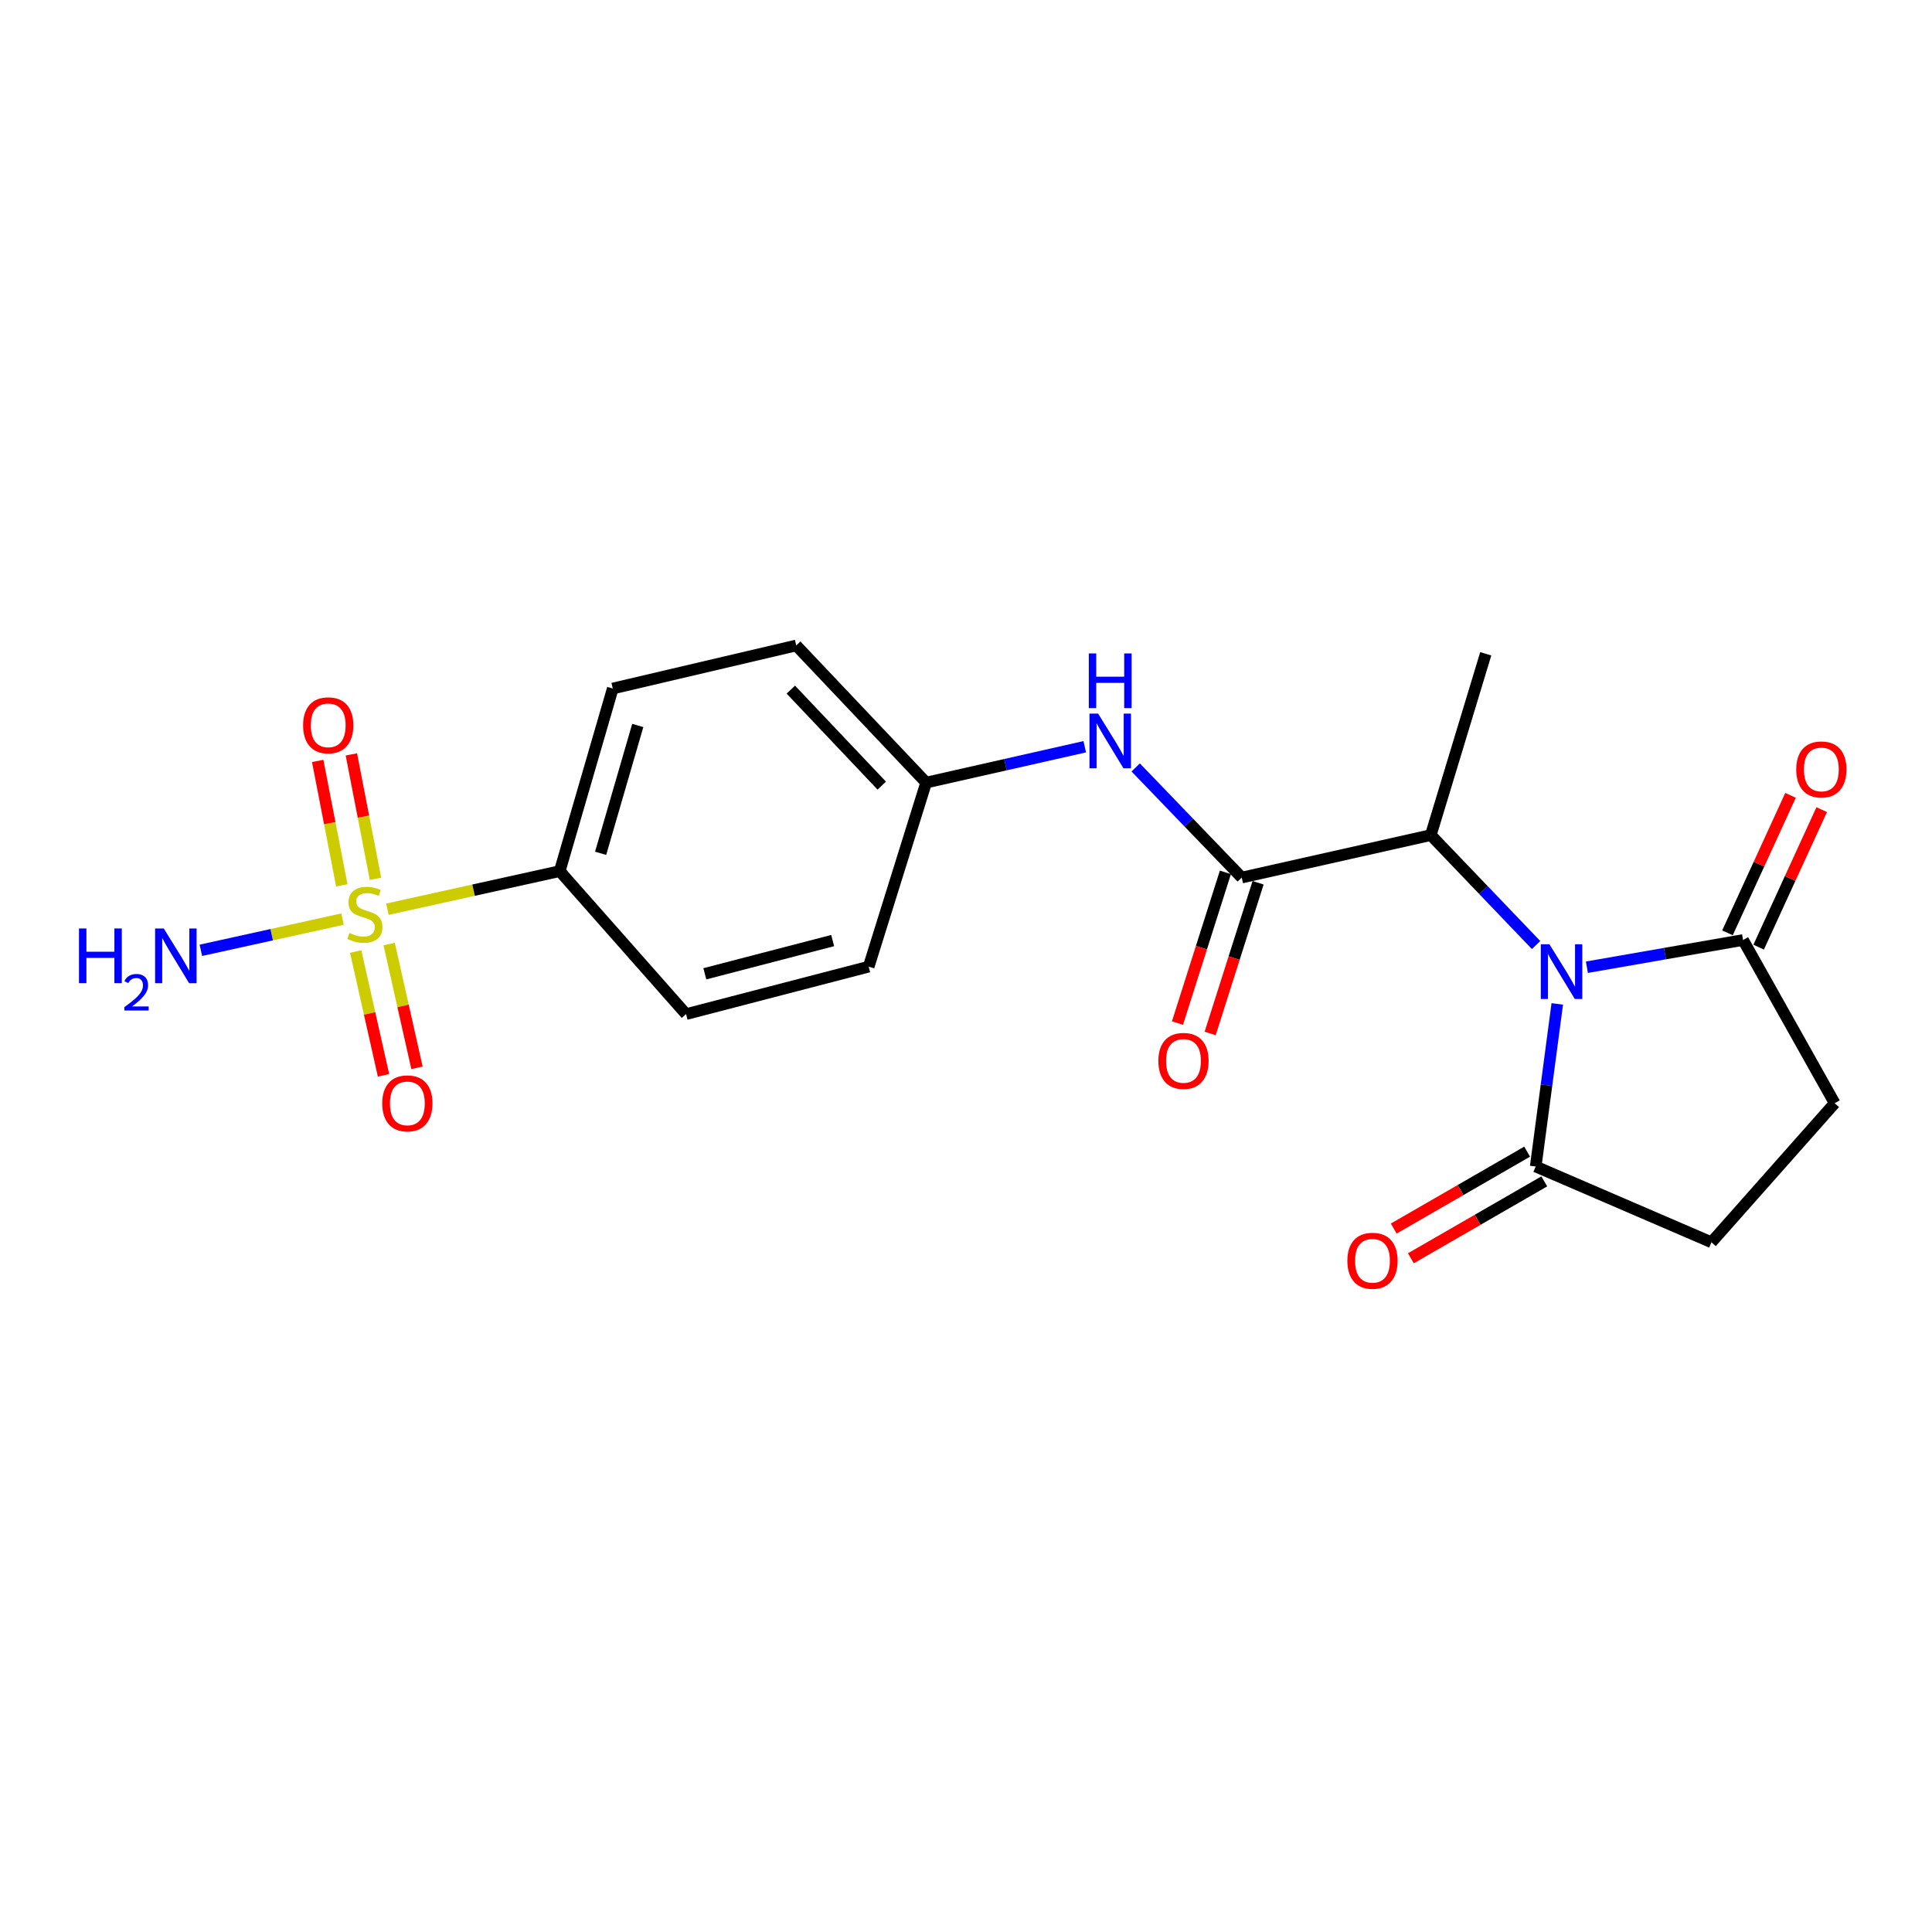 <?xml version='1.0' encoding='iso-8859-1'?>
<svg version='1.1' baseProfile='full'
              xmlns='http://www.w3.org/2000/svg'
                      xmlns:rdkit='http://www.rdkit.org/xml'
                      xmlns:xlink='http://www.w3.org/1999/xlink'
                  xml:space='preserve'
width='1000px' height='1000px' viewBox='0 0 1000 1000'>
<!-- END OF HEADER -->
<rect style='opacity:1.0;fill:#FFFFFF;stroke:none' width='1000' height='1000' x='0' y='0'> </rect>
<path class='bond-2' d='M 821.378,500.633 L 861.792,493.589' style='fill:none;fill-rule:evenodd;stroke:#0000FF;stroke-width:6px;stroke-linecap:butt;stroke-linejoin:miter;stroke-opacity:1' />
<path class='bond-2' d='M 861.792,493.589 L 902.205,486.545' style='fill:none;fill-rule:evenodd;stroke:#000000;stroke-width:6px;stroke-linecap:butt;stroke-linejoin:miter;stroke-opacity:1' />
<path class='bond-3' d='M 806.039,519.624 L 800.458,561.705' style='fill:none;fill-rule:evenodd;stroke:#0000FF;stroke-width:6px;stroke-linecap:butt;stroke-linejoin:miter;stroke-opacity:1' />
<path class='bond-3' d='M 800.458,561.705 L 794.877,603.787' style='fill:none;fill-rule:evenodd;stroke:#000000;stroke-width:6px;stroke-linecap:butt;stroke-linejoin:miter;stroke-opacity:1' />
<path class='bond-4' d='M 795.068,489.148 L 767.825,460.694' style='fill:none;fill-rule:evenodd;stroke:#0000FF;stroke-width:6px;stroke-linecap:butt;stroke-linejoin:miter;stroke-opacity:1' />
<path class='bond-4' d='M 767.825,460.694 L 740.582,432.24' style='fill:none;fill-rule:evenodd;stroke:#000000;stroke-width:6px;stroke-linecap:butt;stroke-linejoin:miter;stroke-opacity:1' />
<path class='bond-0' d='M 200.521,470.601 L 245.118,460.748' style='fill:none;fill-rule:evenodd;stroke:#CCCC00;stroke-width:6px;stroke-linecap:butt;stroke-linejoin:miter;stroke-opacity:1' />
<path class='bond-0' d='M 245.118,460.748 L 289.715,450.894' style='fill:none;fill-rule:evenodd;stroke:#000000;stroke-width:6px;stroke-linecap:butt;stroke-linejoin:miter;stroke-opacity:1' />
<path class='bond-7' d='M 194.354,454.877 L 188.111,422.678' style='fill:none;fill-rule:evenodd;stroke:#CCCC00;stroke-width:6px;stroke-linecap:butt;stroke-linejoin:miter;stroke-opacity:1' />
<path class='bond-7' d='M 188.111,422.678 L 181.868,390.478' style='fill:none;fill-rule:evenodd;stroke:#FF0000;stroke-width:6px;stroke-linecap:butt;stroke-linejoin:miter;stroke-opacity:1' />
<path class='bond-7' d='M 176.922,458.257 L 170.679,426.057' style='fill:none;fill-rule:evenodd;stroke:#CCCC00;stroke-width:6px;stroke-linecap:butt;stroke-linejoin:miter;stroke-opacity:1' />
<path class='bond-7' d='M 170.679,426.057 L 164.436,393.858' style='fill:none;fill-rule:evenodd;stroke:#FF0000;stroke-width:6px;stroke-linecap:butt;stroke-linejoin:miter;stroke-opacity:1' />
<path class='bond-8' d='M 184.104,492.512 L 191.304,524.552' style='fill:none;fill-rule:evenodd;stroke:#CCCC00;stroke-width:6px;stroke-linecap:butt;stroke-linejoin:miter;stroke-opacity:1' />
<path class='bond-8' d='M 191.304,524.552 L 198.504,556.591' style='fill:none;fill-rule:evenodd;stroke:#FF0000;stroke-width:6px;stroke-linecap:butt;stroke-linejoin:miter;stroke-opacity:1' />
<path class='bond-8' d='M 201.428,488.619 L 208.628,520.658' style='fill:none;fill-rule:evenodd;stroke:#CCCC00;stroke-width:6px;stroke-linecap:butt;stroke-linejoin:miter;stroke-opacity:1' />
<path class='bond-8' d='M 208.628,520.658 L 215.828,552.698' style='fill:none;fill-rule:evenodd;stroke:#FF0000;stroke-width:6px;stroke-linecap:butt;stroke-linejoin:miter;stroke-opacity:1' />
<path class='bond-9' d='M 177.274,475.73 L 140.621,483.805' style='fill:none;fill-rule:evenodd;stroke:#CCCC00;stroke-width:6px;stroke-linecap:butt;stroke-linejoin:miter;stroke-opacity:1' />
<path class='bond-9' d='M 140.621,483.805 L 103.968,491.88' style='fill:none;fill-rule:evenodd;stroke:#0000FF;stroke-width:6px;stroke-linecap:butt;stroke-linejoin:miter;stroke-opacity:1' />
<path class='bond-1' d='M 642.724,454.228 L 740.582,432.24' style='fill:none;fill-rule:evenodd;stroke:#000000;stroke-width:6px;stroke-linecap:butt;stroke-linejoin:miter;stroke-opacity:1' />
<path class='bond-5' d='M 642.724,454.228 L 615.283,425.729' style='fill:none;fill-rule:evenodd;stroke:#000000;stroke-width:6px;stroke-linecap:butt;stroke-linejoin:miter;stroke-opacity:1' />
<path class='bond-5' d='M 615.283,425.729 L 587.841,397.23' style='fill:none;fill-rule:evenodd;stroke:#0000FF;stroke-width:6px;stroke-linecap:butt;stroke-linejoin:miter;stroke-opacity:1' />
<path class='bond-10' d='M 634.264,451.537 L 621.858,490.538' style='fill:none;fill-rule:evenodd;stroke:#000000;stroke-width:6px;stroke-linecap:butt;stroke-linejoin:miter;stroke-opacity:1' />
<path class='bond-10' d='M 621.858,490.538 L 609.453,529.539' style='fill:none;fill-rule:evenodd;stroke:#FF0000;stroke-width:6px;stroke-linecap:butt;stroke-linejoin:miter;stroke-opacity:1' />
<path class='bond-10' d='M 651.185,456.919 L 638.779,495.92' style='fill:none;fill-rule:evenodd;stroke:#000000;stroke-width:6px;stroke-linecap:butt;stroke-linejoin:miter;stroke-opacity:1' />
<path class='bond-10' d='M 638.779,495.92 L 626.374,534.922' style='fill:none;fill-rule:evenodd;stroke:#FF0000;stroke-width:6px;stroke-linecap:butt;stroke-linejoin:miter;stroke-opacity:1' />
<path class='bond-11' d='M 902.205,486.545 L 949.625,571.026' style='fill:none;fill-rule:evenodd;stroke:#000000;stroke-width:6px;stroke-linecap:butt;stroke-linejoin:miter;stroke-opacity:1' />
<path class='bond-13' d='M 910.276,490.246 L 926.596,454.657' style='fill:none;fill-rule:evenodd;stroke:#000000;stroke-width:6px;stroke-linecap:butt;stroke-linejoin:miter;stroke-opacity:1' />
<path class='bond-13' d='M 926.596,454.657 L 942.917,419.068' style='fill:none;fill-rule:evenodd;stroke:#FF0000;stroke-width:6px;stroke-linecap:butt;stroke-linejoin:miter;stroke-opacity:1' />
<path class='bond-13' d='M 894.135,482.844 L 910.456,447.255' style='fill:none;fill-rule:evenodd;stroke:#000000;stroke-width:6px;stroke-linecap:butt;stroke-linejoin:miter;stroke-opacity:1' />
<path class='bond-13' d='M 910.456,447.255 L 926.776,411.666' style='fill:none;fill-rule:evenodd;stroke:#FF0000;stroke-width:6px;stroke-linecap:butt;stroke-linejoin:miter;stroke-opacity:1' />
<path class='bond-12' d='M 794.877,603.787 L 885.84,643.009' style='fill:none;fill-rule:evenodd;stroke:#000000;stroke-width:6px;stroke-linecap:butt;stroke-linejoin:miter;stroke-opacity:1' />
<path class='bond-14' d='M 790.443,596.095 L 755.922,615.996' style='fill:none;fill-rule:evenodd;stroke:#000000;stroke-width:6px;stroke-linecap:butt;stroke-linejoin:miter;stroke-opacity:1' />
<path class='bond-14' d='M 755.922,615.996 L 721.4,635.898' style='fill:none;fill-rule:evenodd;stroke:#FF0000;stroke-width:6px;stroke-linecap:butt;stroke-linejoin:miter;stroke-opacity:1' />
<path class='bond-14' d='M 799.312,611.479 L 764.79,631.38' style='fill:none;fill-rule:evenodd;stroke:#000000;stroke-width:6px;stroke-linecap:butt;stroke-linejoin:miter;stroke-opacity:1' />
<path class='bond-14' d='M 764.79,631.38 L 730.268,651.281' style='fill:none;fill-rule:evenodd;stroke:#FF0000;stroke-width:6px;stroke-linecap:butt;stroke-linejoin:miter;stroke-opacity:1' />
<path class='bond-20' d='M 740.582,432.24 L 769.022,338.406' style='fill:none;fill-rule:evenodd;stroke:#000000;stroke-width:6px;stroke-linecap:butt;stroke-linejoin:miter;stroke-opacity:1' />
<path class='bond-17' d='M 561.466,386.509 L 520.42,395.79' style='fill:none;fill-rule:evenodd;stroke:#0000FF;stroke-width:6px;stroke-linecap:butt;stroke-linejoin:miter;stroke-opacity:1' />
<path class='bond-17' d='M 520.42,395.79 L 479.374,405.072' style='fill:none;fill-rule:evenodd;stroke:#000000;stroke-width:6px;stroke-linecap:butt;stroke-linejoin:miter;stroke-opacity:1' />
<path class='bond-6' d='M 289.715,450.894 L 317.169,356.37' style='fill:none;fill-rule:evenodd;stroke:#000000;stroke-width:6px;stroke-linecap:butt;stroke-linejoin:miter;stroke-opacity:1' />
<path class='bond-6' d='M 310.885,441.668 L 330.103,375.501' style='fill:none;fill-rule:evenodd;stroke:#000000;stroke-width:6px;stroke-linecap:butt;stroke-linejoin:miter;stroke-opacity:1' />
<path class='bond-22' d='M 289.715,450.894 L 355.109,524.909' style='fill:none;fill-rule:evenodd;stroke:#000000;stroke-width:6px;stroke-linecap:butt;stroke-linejoin:miter;stroke-opacity:1' />
<path class='bond-21' d='M 949.625,571.026 L 885.84,643.009' style='fill:none;fill-rule:evenodd;stroke:#000000;stroke-width:6px;stroke-linecap:butt;stroke-linejoin:miter;stroke-opacity:1' />
<path class='bond-15' d='M 355.109,524.909 L 449.632,500.336' style='fill:none;fill-rule:evenodd;stroke:#000000;stroke-width:6px;stroke-linecap:butt;stroke-linejoin:miter;stroke-opacity:1' />
<path class='bond-15' d='M 364.82,504.037 L 430.986,486.836' style='fill:none;fill-rule:evenodd;stroke:#000000;stroke-width:6px;stroke-linecap:butt;stroke-linejoin:miter;stroke-opacity:1' />
<path class='bond-16' d='M 317.169,356.37 L 412.136,334.096' style='fill:none;fill-rule:evenodd;stroke:#000000;stroke-width:6px;stroke-linecap:butt;stroke-linejoin:miter;stroke-opacity:1' />
<path class='bond-18' d='M 479.374,405.072 L 449.632,500.336' style='fill:none;fill-rule:evenodd;stroke:#000000;stroke-width:6px;stroke-linecap:butt;stroke-linejoin:miter;stroke-opacity:1' />
<path class='bond-19' d='M 479.374,405.072 L 412.136,334.096' style='fill:none;fill-rule:evenodd;stroke:#000000;stroke-width:6px;stroke-linecap:butt;stroke-linejoin:miter;stroke-opacity:1' />
<path class='bond-19' d='M 456.398,406.637 L 409.331,356.954' style='fill:none;fill-rule:evenodd;stroke:#000000;stroke-width:6px;stroke-linecap:butt;stroke-linejoin:miter;stroke-opacity:1' />
<path  class='atom-0' d='M 801.994 488.76
L 811.274 503.76
Q 812.194 505.24, 813.674 507.92
Q 815.154 510.6, 815.234 510.76
L 815.234 488.76
L 818.994 488.76
L 818.994 517.08
L 815.114 517.08
L 805.154 500.68
Q 803.994 498.76, 802.754 496.56
Q 801.554 494.36, 801.194 493.68
L 801.194 517.08
L 797.514 517.08
L 797.514 488.76
L 801.994 488.76
' fill='#0000FF'/>
<path  class='atom-1' d='M 180.859 482.898
Q 181.179 483.018, 182.499 483.578
Q 183.819 484.138, 185.259 484.498
Q 186.739 484.818, 188.179 484.818
Q 190.859 484.818, 192.419 483.538
Q 193.979 482.218, 193.979 479.938
Q 193.979 478.378, 193.179 477.418
Q 192.419 476.458, 191.219 475.938
Q 190.019 475.418, 188.019 474.818
Q 185.499 474.058, 183.979 473.338
Q 182.499 472.618, 181.419 471.098
Q 180.379 469.578, 180.379 467.018
Q 180.379 463.458, 182.779 461.258
Q 185.219 459.058, 190.019 459.058
Q 193.299 459.058, 197.019 460.618
L 196.099 463.698
Q 192.699 462.298, 190.139 462.298
Q 187.379 462.298, 185.859 463.458
Q 184.339 464.578, 184.379 466.538
Q 184.379 468.058, 185.139 468.978
Q 185.939 469.898, 187.059 470.418
Q 188.219 470.938, 190.139 471.538
Q 192.699 472.338, 194.219 473.138
Q 195.739 473.938, 196.819 475.578
Q 197.939 477.178, 197.939 479.938
Q 197.939 483.858, 195.299 485.978
Q 192.699 488.058, 188.339 488.058
Q 185.819 488.058, 183.899 487.498
Q 182.019 486.978, 179.779 486.058
L 180.859 482.898
' fill='#CCCC00'/>
<path  class='atom-6' d='M 568.388 369.368
L 577.668 384.368
Q 578.588 385.848, 580.068 388.528
Q 581.548 391.208, 581.628 391.368
L 581.628 369.368
L 585.388 369.368
L 585.388 397.688
L 581.508 397.688
L 571.548 381.288
Q 570.388 379.368, 569.148 377.168
Q 567.948 374.968, 567.588 374.288
L 567.588 397.688
L 563.908 397.688
L 563.908 369.368
L 568.388 369.368
' fill='#0000FF'/>
<path  class='atom-6' d='M 563.568 338.216
L 567.408 338.216
L 567.408 350.256
L 581.888 350.256
L 581.888 338.216
L 585.728 338.216
L 585.728 366.536
L 581.888 366.536
L 581.888 353.456
L 567.408 353.456
L 567.408 366.536
L 563.568 366.536
L 563.568 338.216
' fill='#0000FF'/>
<path  class='atom-8' d='M 156.889 375.42
Q 156.889 368.62, 160.249 364.82
Q 163.609 361.02, 169.889 361.02
Q 176.169 361.02, 179.529 364.82
Q 182.889 368.62, 182.889 375.42
Q 182.889 382.3, 179.489 386.22
Q 176.089 390.1, 169.889 390.1
Q 163.649 390.1, 160.249 386.22
Q 156.889 382.34, 156.889 375.42
M 169.889 386.9
Q 174.209 386.9, 176.529 384.02
Q 178.889 381.1, 178.889 375.42
Q 178.889 369.86, 176.529 367.06
Q 174.209 364.22, 169.889 364.22
Q 165.569 364.22, 163.209 367.02
Q 160.889 369.82, 160.889 375.42
Q 160.889 381.14, 163.209 384.02
Q 165.569 386.9, 169.889 386.9
' fill='#FF0000'/>
<path  class='atom-9' d='M 197.847 571.106
Q 197.847 564.306, 201.207 560.506
Q 204.567 556.706, 210.847 556.706
Q 217.127 556.706, 220.487 560.506
Q 223.847 564.306, 223.847 571.106
Q 223.847 577.986, 220.447 581.906
Q 217.047 585.786, 210.847 585.786
Q 204.607 585.786, 201.207 581.906
Q 197.847 578.026, 197.847 571.106
M 210.847 582.586
Q 215.167 582.586, 217.487 579.706
Q 219.847 576.786, 219.847 571.106
Q 219.847 565.546, 217.487 562.746
Q 215.167 559.906, 210.847 559.906
Q 206.527 559.906, 204.167 562.706
Q 201.847 565.506, 201.847 571.106
Q 201.847 576.826, 204.167 579.706
Q 206.527 582.586, 210.847 582.586
' fill='#FF0000'/>
<path  class='atom-10' d='M 40.888 480.573
L 44.728 480.573
L 44.728 492.613
L 59.208 492.613
L 59.208 480.573
L 63.048 480.573
L 63.048 508.893
L 59.208 508.893
L 59.208 495.813
L 44.728 495.813
L 44.728 508.893
L 40.888 508.893
L 40.888 480.573
' fill='#0000FF'/>
<path  class='atom-10' d='M 64.42 507.899
Q 65.107 506.13, 66.744 505.153
Q 68.38 504.15, 70.651 504.15
Q 73.476 504.15, 75.06 505.681
Q 76.644 507.213, 76.644 509.932
Q 76.644 512.704, 74.584 515.291
Q 72.552 517.878, 68.328 520.941
L 76.96 520.941
L 76.96 523.053
L 64.368 523.053
L 64.368 521.284
Q 67.852 518.802, 69.912 516.954
Q 71.997 515.106, 73 513.443
Q 74.004 511.78, 74.004 510.064
Q 74.004 508.269, 73.106 507.265
Q 72.208 506.262, 70.651 506.262
Q 69.146 506.262, 68.143 506.869
Q 67.14 507.477, 66.427 508.823
L 64.42 507.899
' fill='#0000FF'/>
<path  class='atom-10' d='M 84.76 480.573
L 94.04 495.573
Q 94.96 497.053, 96.44 499.733
Q 97.92 502.413, 98 502.573
L 98 480.573
L 101.76 480.573
L 101.76 508.893
L 97.88 508.893
L 87.92 492.493
Q 86.76 490.573, 85.52 488.373
Q 84.32 486.173, 83.96 485.493
L 83.96 508.893
L 80.28 508.893
L 80.28 480.573
L 84.76 480.573
' fill='#0000FF'/>
<path  class='atom-11' d='M 599.568 549.118
Q 599.568 542.318, 602.928 538.518
Q 606.288 534.718, 612.568 534.718
Q 618.848 534.718, 622.208 538.518
Q 625.568 542.318, 625.568 549.118
Q 625.568 555.998, 622.168 559.918
Q 618.768 563.798, 612.568 563.798
Q 606.328 563.798, 602.928 559.918
Q 599.568 556.038, 599.568 549.118
M 612.568 560.598
Q 616.888 560.598, 619.208 557.718
Q 621.568 554.798, 621.568 549.118
Q 621.568 543.558, 619.208 540.758
Q 616.888 537.918, 612.568 537.918
Q 608.248 537.918, 605.888 540.718
Q 603.568 543.518, 603.568 549.118
Q 603.568 554.838, 605.888 557.718
Q 608.248 560.598, 612.568 560.598
' fill='#FF0000'/>
<path  class='atom-14' d='M 929.73 398.257
Q 929.73 391.457, 933.09 387.657
Q 936.45 383.857, 942.73 383.857
Q 949.01 383.857, 952.37 387.657
Q 955.73 391.457, 955.73 398.257
Q 955.73 405.137, 952.33 409.057
Q 948.93 412.937, 942.73 412.937
Q 936.49 412.937, 933.09 409.057
Q 929.73 405.177, 929.73 398.257
M 942.73 409.737
Q 947.05 409.737, 949.37 406.857
Q 951.73 403.937, 951.73 398.257
Q 951.73 392.697, 949.37 389.897
Q 947.05 387.057, 942.73 387.057
Q 938.41 387.057, 936.05 389.857
Q 933.73 392.657, 933.73 398.257
Q 933.73 403.977, 936.05 406.857
Q 938.41 409.737, 942.73 409.737
' fill='#FF0000'/>
<path  class='atom-15' d='M 697.396 652.569
Q 697.396 645.769, 700.756 641.969
Q 704.116 638.169, 710.396 638.169
Q 716.676 638.169, 720.036 641.969
Q 723.396 645.769, 723.396 652.569
Q 723.396 659.449, 719.996 663.369
Q 716.596 667.249, 710.396 667.249
Q 704.156 667.249, 700.756 663.369
Q 697.396 659.489, 697.396 652.569
M 710.396 664.049
Q 714.716 664.049, 717.036 661.169
Q 719.396 658.249, 719.396 652.569
Q 719.396 647.009, 717.036 644.209
Q 714.716 641.369, 710.396 641.369
Q 706.076 641.369, 703.716 644.169
Q 701.396 646.969, 701.396 652.569
Q 701.396 658.289, 703.716 661.169
Q 706.076 664.049, 710.396 664.049
' fill='#FF0000'/>
</svg>
